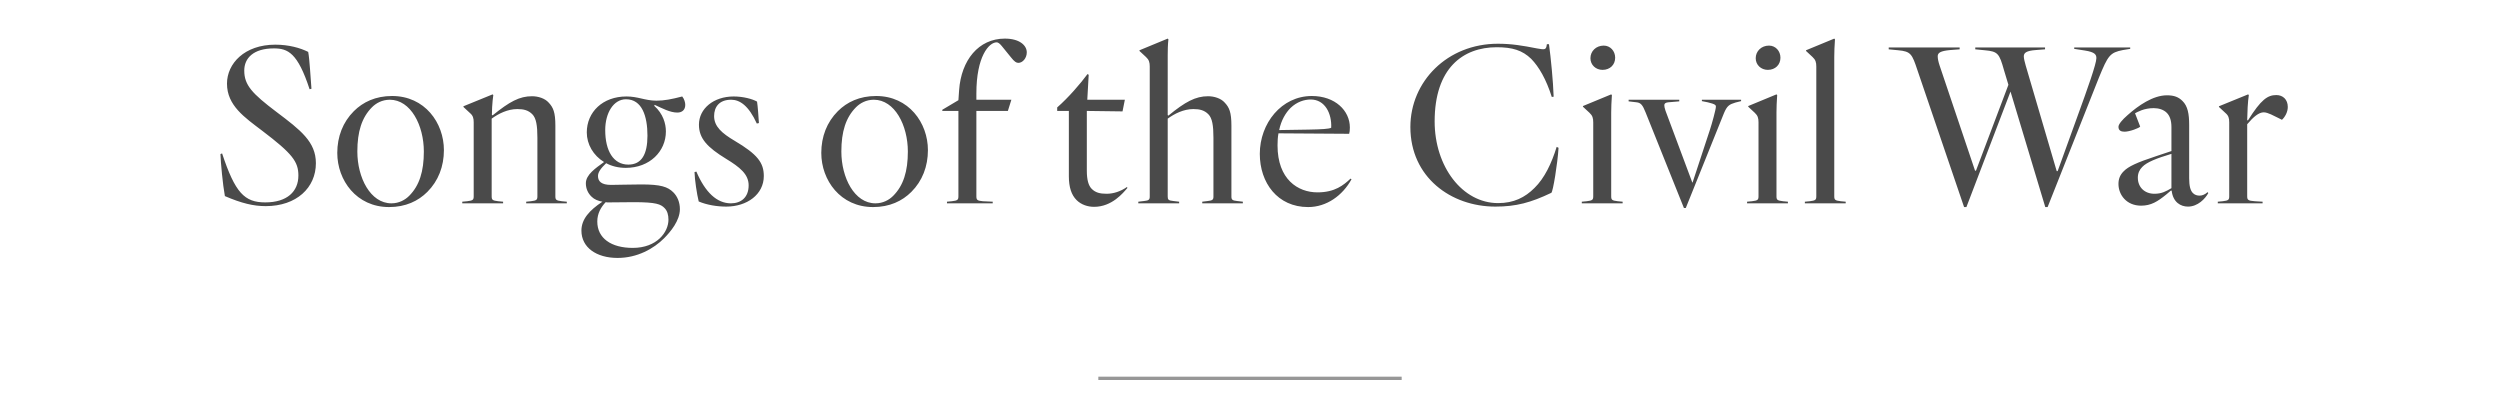 <?xml version="1.0" encoding="UTF-8"?>
<svg width="750px" height="125px" viewBox="0 0 750 125" version="1.1" xmlns="http://www.w3.org/2000/svg" xmlns:xlink="http://www.w3.org/1999/xlink">
    <title>GWTM_Archive_XXX_750x125</title>
    <g id="GWTM_Archive_XXX_750x125" stroke="none" stroke-width="1" fill="none" fill-rule="evenodd">
        <path d="M79.717,61.84 C88.957,61.84 94.767,56.31 94.767,48.96 C94.767,42.52 90.147,39.02 83.007,33.63 C75.587,28.03 73.277,25.51 73.277,21.17 C73.277,17.46 76.007,14.52 82.167,14.52 C86.367,14.52 89.307,15.85 92.877,26.77 L93.437,26.63 C93.157,23.27 92.877,17.67 92.457,15.57 C90.077,14.38 86.647,13.4 82.587,13.4 C73.347,13.4 68.097,19.07 68.097,25.09 C68.097,31.67 73.417,35.24 78.667,39.23 C87.697,46.09 89.517,48.47 89.517,52.67 C89.517,57.43 86.157,60.72 79.577,60.72 C73.347,60.72 70.547,57.85 66.627,46.02 L66.137,46.23 C66.207,48.68 66.837,55.47 67.467,58.83 C72.507,61 76.077,61.84 79.717,61.84 Z M116.723,62.12 C121.693,62.12 125.473,60.3 128.203,57.57 C131.493,54.28 133.173,49.94 133.173,45.04 C133.173,36.85 127.433,28.8 117.633,28.8 C112.663,28.8 108.883,30.62 106.153,33.35 C102.863,36.64 101.183,40.98 101.183,45.88 C101.183,54.07 106.923,62.12 116.723,62.12 Z M117.423,61 C111.123,61 107.203,53.3 107.203,45.46 C107.203,39.51 108.533,35.24 111.613,32.16 C112.803,30.97 114.623,29.92 116.933,29.92 C123.233,29.92 127.153,37.62 127.153,45.46 C127.153,51.41 125.823,55.68 122.743,58.76 C121.553,59.95 119.733,61 117.423,61 Z M150.93,61 L150.93,60.51 L149.46,60.37 C147.71,60.16 147.5,59.95 147.5,58.83 L147.5,35.59 C149.53,34.12 152.26,32.72 155.2,32.72 C157.09,32.72 158.49,33.07 159.68,34.26 C160.87,35.45 161.22,37.69 161.22,41.33 L161.22,58.83 C161.22,59.95 161.01,60.16 159.26,60.37 L157.86,60.51 L157.86,61 L170.04,61 L170.04,60.51 L168.57,60.37 C166.82,60.16 166.61,59.95 166.61,58.83 L166.61,37.69 C166.61,33.7 165.98,32.23 164.58,30.76 C163.46,29.5 161.43,28.87 159.61,28.87 C155.83,28.87 152.89,30.48 147.78,34.61 L147.57,34.47 L147.64,32.16 C147.71,30.97 147.85,29.36 147.99,28.52 L147.78,28.31 L139.03,31.88 L139.03,32.09 L140.99,33.91 C141.9,34.68 142.11,35.45 142.11,36.71 L142.11,58.83 C142.11,59.95 141.9,60.16 140.15,60.37 L138.68,60.51 L138.68,61 L150.93,61 Z M185.277,77.38 C191.227,77.38 196.127,74.58 199.207,71.5 C201.167,69.54 203.967,66.18 203.967,62.75 C203.967,60.65 203.197,58.9 202.007,57.71 C200.327,56.03 198.227,55.33 192.417,55.33 C188.707,55.33 185.697,55.47 183.317,55.47 C180.447,55.47 179.397,54.42 179.397,52.81 C179.397,51.69 180.167,50.57 181.847,48.96 C183.527,49.87 185.557,50.36 187.727,50.36 C194.937,50.36 199.767,45.39 199.767,39.44 C199.767,37.06 198.927,34.12 196.267,31.74 L196.407,31.46 C198.717,32.51 201.027,33.77 203.197,33.77 C204.667,33.77 205.577,32.93 205.577,31.46 C205.577,30.76 205.297,29.71 204.667,28.94 C201.447,29.78 199.277,30.2 196.897,30.2 C195.287,30.2 193.677,29.85 192.487,29.57 C190.947,29.22 189.617,28.94 187.937,28.94 C180.797,28.94 176.037,33.63 176.037,39.72 C176.037,43.29 177.997,46.65 181.217,48.61 C178.697,50.43 175.757,52.39 175.757,54.98 C175.757,56.59 176.387,57.99 177.507,59.04 C178.277,59.81 179.467,60.3 180.727,60.51 C176.807,63.1 174.427,65.76 174.427,69.19 C174.427,74.23 178.907,77.38 185.277,77.38 Z M188.497,49.38 C184.017,49.38 181.567,45.25 181.567,39.02 C181.567,33.84 184.087,29.78 187.797,29.78 C192.627,29.78 194.237,34.89 194.237,40.7 C194.237,46.3 192.487,49.38 188.497,49.38 Z M189.827,74.37 C183.387,74.37 179.187,71.5 179.187,66.46 C179.187,64.01 180.307,62.12 181.707,60.65 C181.987,60.72 182.267,60.72 182.547,60.72 C185.067,60.72 187.447,60.65 190.177,60.65 C196.897,60.65 198.227,61.28 199.347,62.4 C200.187,63.24 200.537,64.43 200.537,65.9 C200.537,69.61 197.107,74.37 189.827,74.37 Z M217.873,61.98 C224.103,61.98 229.143,58.34 229.143,52.81 C229.143,48.82 227.253,46.3 220.393,42.24 C216.613,40 214.233,37.97 214.233,34.82 C214.233,32.16 215.703,29.92 219.343,29.92 C221.933,29.92 224.593,31.67 227.043,37.06 L227.673,36.92 C227.603,35.59 227.323,31.67 227.113,30.48 C225.783,29.71 222.983,28.94 220.113,28.94 C214.093,28.94 209.683,32.58 209.683,37.41 C209.683,41.54 212.203,44.2 217.803,47.63 C221.933,50.15 224.593,52.25 224.593,55.61 C224.593,59.25 222.283,61 219.273,61 C215.073,61 211.573,57.71 208.913,51.48 L208.353,51.62 C208.423,53.93 209.053,58.2 209.613,60.44 C212.063,61.49 215.143,61.98 217.873,61.98 Z M261.927,62.12 C266.897,62.12 270.677,60.3 273.407,57.57 C276.697,54.28 278.377,49.94 278.377,45.04 C278.377,36.85 272.637,28.8 262.837,28.8 C257.867,28.8 254.087,30.62 251.357,33.35 C248.067,36.64 246.387,40.98 246.387,45.88 C246.387,54.07 252.127,62.12 261.927,62.12 Z M262.627,61 C256.327,61 252.407,53.3 252.407,45.46 C252.407,39.51 253.737,35.24 256.817,32.16 C258.007,30.97 259.827,29.92 262.137,29.92 C268.437,29.92 272.357,37.62 272.357,45.46 C272.357,51.41 271.027,55.68 267.947,58.76 C266.757,59.95 264.937,61 262.627,61 Z M297.813,61 L297.813,60.51 L294.873,60.37 C293.123,60.23 292.913,59.95 292.913,58.83 L292.913,33.28 L302.363,33.28 L303.413,29.92 L292.913,29.92 L292.913,28.03 C292.913,16.9 296.693,12.7 299.003,12.7 C299.423,12.7 299.913,13.05 300.543,13.82 L303.273,17.18 C304.323,18.51 304.883,18.86 305.513,18.86 C306.773,18.86 308.033,17.46 308.033,15.71 C308.033,13.61 305.863,11.58 301.453,11.58 C293.543,11.58 288.363,18.09 287.733,27.05 L287.523,30.06 L282.693,32.93 L282.693,33.28 L287.523,33.28 L287.523,58.83 C287.523,59.95 287.313,60.16 285.563,60.37 L284.093,60.51 L284.093,61 L297.813,61 Z M328.217,62.05 C333.607,62.05 336.967,57.85 338.227,56.38 L338.087,56.1 C336.197,57.43 334.027,58.13 331.997,58.13 C329.967,58.13 328.637,57.78 327.517,56.66 C326.537,55.68 326.047,53.93 326.047,51.2 L326.047,33.28 L336.757,33.42 L337.457,29.92 L326.187,29.92 L326.607,22.43 L326.257,22.22 C324.087,25.16 320.517,29.29 317.157,32.23 L317.157,33.28 L320.657,33.28 L320.657,52.88 C320.657,56.17 321.427,58.48 322.967,60.02 C324.367,61.42 326.327,62.05 328.217,62.05 Z M353.743,61 L353.743,60.51 L351.993,60.3 C350.523,60.16 350.313,59.88 350.313,58.97 L350.313,35.59 C352.343,34.12 355.073,32.72 358.013,32.72 C359.903,32.72 361.303,33.07 362.493,34.26 C363.683,35.45 364.033,37.69 364.033,41.33 L364.033,58.97 C364.033,59.88 363.753,60.16 362.353,60.3 L360.673,60.51 L360.673,61 L372.853,61 L372.853,60.51 L371.103,60.3 C369.703,60.16 369.423,59.88 369.423,58.97 L369.423,37.69 C369.423,33.7 368.793,32.23 367.393,30.76 C366.273,29.5 364.243,28.87 362.423,28.87 C358.643,28.87 355.563,30.55 350.523,34.68 L350.313,34.54 L350.314,16.595 C350.316,15.369 350.338,13.334 350.523,11.79 L350.313,11.58 L341.843,15.08 L341.843,15.29 L343.803,17.11 C344.713,17.95 344.923,18.72 344.923,19.98 L344.923,58.97 C344.923,59.88 344.643,60.16 343.243,60.3 L341.493,60.51 L341.493,61 L353.743,61 Z M392.43,62.12 C398.03,62.12 402.79,58.62 405.45,53.79 L405.17,53.58 C403.07,55.54 400.48,57.71 395.23,57.71 C389.35,57.71 383.26,53.79 383.26,43.64 C383.26,42.31 383.33,41.12 383.54,40 L404.75,40.14 C404.89,39.72 404.96,39.02 404.96,38.25 C404.96,33.21 400.55,28.8 393.55,28.8 C384.45,28.8 377.94,36.99 377.94,46.16 C377.94,54.84 383.26,62.12 392.43,62.12 Z M383.75,39.02 C384.38,36.01 385.71,33.84 387.18,32.37 C389.07,30.55 391.31,29.85 393.2,29.85 C397.54,29.85 399.57,34.12 399.36,38.32 C398.8,38.67 396.56,38.81 392.5,38.88 L383.75,39.02 Z M448.593,61.98 C454.823,61.98 459.233,60.79 465.393,57.85 C465.883,57.64 467.283,49.03 467.563,44.34 L467.003,44.06 C465.463,49.03 463.363,53.44 460.353,56.38 C457.483,59.25 454.123,60.93 449.433,60.93 C438.723,60.93 430.393,50.01 430.393,36.43 C430.393,20.47 438.863,14.17 449.013,14.17 C453.703,14.17 456.713,15.08 459.373,17.67 C461.683,20.05 463.853,23.76 465.533,29.08 L466.093,29.01 C465.953,24.46 465.253,17.32 464.693,13.26 L464.063,13.26 L463.923,14.03 C463.643,14.87 463.363,14.94 461.053,14.52 C456.783,13.68 453.493,13.12 449.363,13.12 C434.173,13.12 423.113,24.46 423.113,38.11 C423.113,53.16 435.293,61.98 448.593,61.98 Z M480.77,20.96 C483.01,20.96 484.55,19.42 484.55,17.32 C484.55,15.29 483.08,13.68 481.12,13.68 C478.81,13.68 477.13,15.36 477.13,17.46 C477.13,19.49 478.74,20.96 480.77,20.96 Z M486.79,61 L486.79,60.51 L485.32,60.37 C483.57,60.16 483.36,59.95 483.36,58.83 L483.36,33.77 C483.36,32.65 483.43,30.27 483.57,28.52 L483.36,28.31 L474.89,31.81 L474.89,32.02 L476.85,33.84 C477.76,34.68 477.97,35.45 477.97,36.71 L477.97,58.83 C477.97,59.95 477.76,60.16 476.01,60.37 L474.54,60.51 L474.54,61 L486.79,61 Z M505.737,62.4 L517.147,34.05 C518.127,31.67 518.827,31.32 520.647,30.76 L522.327,30.34 L522.327,29.92 L510.567,29.92 L510.567,30.34 L512.317,30.69 C514.627,31.25 514.767,31.53 514.767,32.02 C514.767,32.79 513.577,37.13 513.017,38.81 L507.767,54.77 L507.697,54.77 L499.647,33.21 C499.367,32.37 499.297,31.95 499.297,31.6 C499.297,30.97 499.787,30.76 500.487,30.69 L503.777,30.41 L503.777,29.92 L488.587,29.92 L488.587,30.41 L490.967,30.69 C492.227,30.83 492.787,31.46 493.697,33.77 L505.177,62.4 L505.737,62.4 Z M530.353,20.96 C532.593,20.96 534.133,19.42 534.133,17.32 C534.133,15.29 532.663,13.68 530.703,13.68 C528.393,13.68 526.713,15.36 526.713,17.46 C526.713,19.49 528.323,20.96 530.353,20.96 Z M536.373,61 L536.373,60.51 L534.903,60.37 C533.153,60.16 532.943,59.95 532.943,58.83 L532.943,33.77 C532.943,32.65 533.013,30.27 533.153,28.52 L532.943,28.31 L524.473,31.81 L524.473,32.02 L526.433,33.84 C527.343,34.68 527.553,35.45 527.553,36.71 L527.553,58.83 C527.553,59.95 527.343,60.16 525.593,60.37 L524.123,60.51 L524.123,61 L536.373,61 Z M553.71,61 L553.71,60.51 L552.24,60.37 C550.49,60.16 550.28,59.95 550.28,58.83 L550.28,17.04 C550.28,15.92 550.35,13.54 550.49,11.79 L550.28,11.58 L541.81,15.08 L541.81,15.29 L543.77,17.11 C544.68,17.95 544.89,18.72 544.89,19.98 L544.89,58.83 C544.89,59.95 544.68,60.16 542.93,60.37 L541.46,60.51 L541.46,61 L553.71,61 Z M589.923,62.12 L603.153,27.47 L613.583,62.12 L614.283,62.12 L629.683,23.27 C632.413,16.62 632.973,15.78 636.893,15.01 L639.063,14.66 L639.063,14.24 L622.263,14.24 L622.263,14.66 L625.413,15.15 C628.633,15.64 628.913,16.48 628.913,17.46 C628.913,19.14 626.253,26.63 623.243,34.89 L617.293,51.34 L617.013,51.34 L607.703,19.63 C607.423,18.58 607.143,17.6 607.143,16.9 C607.143,15.85 607.913,15.22 610.783,15.01 L613.513,14.8 L613.513,14.24 L592.583,14.24 L592.583,14.8 L595.453,15.08 C599.373,15.43 599.793,16.06 601.193,21.03 L602.523,25.44 L592.793,51.2 L592.513,51.2 L581.873,19.63 C581.523,18.58 581.313,17.6 581.313,16.9 C581.313,15.85 582.083,15.29 585.093,15.01 L587.893,14.8 L587.893,14.24 L566.613,14.24 L566.613,14.8 L569.483,15.08 C573.263,15.43 573.613,16.2 575.223,21.03 L589.223,62.12 L589.923,62.12 Z M656.4,61.98 C659.34,61.98 661.58,59.6 662.49,57.92 L662.28,57.64 C661.51,58.34 660.67,58.69 659.9,58.69 C659.13,58.69 658.43,58.48 657.87,57.92 C657.1,57.15 656.75,55.75 656.75,53.44 L656.75,37.48 C656.75,34.19 656.33,31.81 654.72,30.27 C653.6,29.15 652.27,28.59 650.1,28.59 C645.9,28.59 641.49,31.67 638.27,34.54 C636.66,35.94 635.54,37.27 635.54,38.04 C635.54,39.16 636.31,39.51 637.36,39.51 C638.9,39.51 641.84,38.39 642.05,37.97 L640.51,33.98 C641.28,33.56 643.24,32.44 646.11,32.44 C647.58,32.44 649.05,32.86 650.03,33.84 C650.94,34.75 651.43,36.15 651.43,38.11 L651.43,45.32 L646.81,46.86 C641.07,48.75 638.48,49.94 637.08,51.41 C636.03,52.46 635.54,53.65 635.54,55.19 C635.54,58.41 637.92,61.7 642.33,61.7 C645.34,61.7 647.3,60.44 649.89,58.34 L651.29,57.15 L651.5,57.22 C651.92,60.72 654.23,61.98 656.4,61.98 Z M646.32,58.13 C643.45,58.13 641.35,56.24 641.35,53.3 C641.35,51.97 641.84,50.92 642.68,50.08 C644.01,48.68 646.95,47.49 651.43,46.16 L651.43,56.45 C649.75,57.43 648.49,58.13 646.32,58.13 Z M678.777,61 L678.777,60.51 L676.467,60.37 C674.367,60.23 674.157,59.95 674.157,58.83 L674.157,37.27 C676.047,35.03 677.657,33.7 679.127,33.7 C680.387,33.7 682.277,34.82 683.327,35.31 L684.587,35.94 C685.497,35.1 686.337,33.63 686.337,32.09 C686.337,29.85 684.867,28.52 682.907,28.52 C680.317,28.52 678.357,29.78 674.367,36.15 L674.157,36.01 L674.297,32.16 C674.367,30.97 674.507,29.36 674.647,28.52 L674.437,28.31 L665.687,31.88 L665.687,32.09 L667.647,33.91 C668.557,34.68 668.767,35.45 668.767,36.71 L668.767,58.83 C668.767,59.95 668.557,60.16 666.807,60.37 L665.337,60.51 L665.337,61 L678.777,61 Z" id="SongsoftheCivilWar" fill="#4A4A4A" fill-rule="nonzero"></path>
        <line x1="330" y1="113.5" x2="420" y2="113.5" id="Line" stroke="#979797" stroke-linecap="square"></line>
    </g>
</svg>